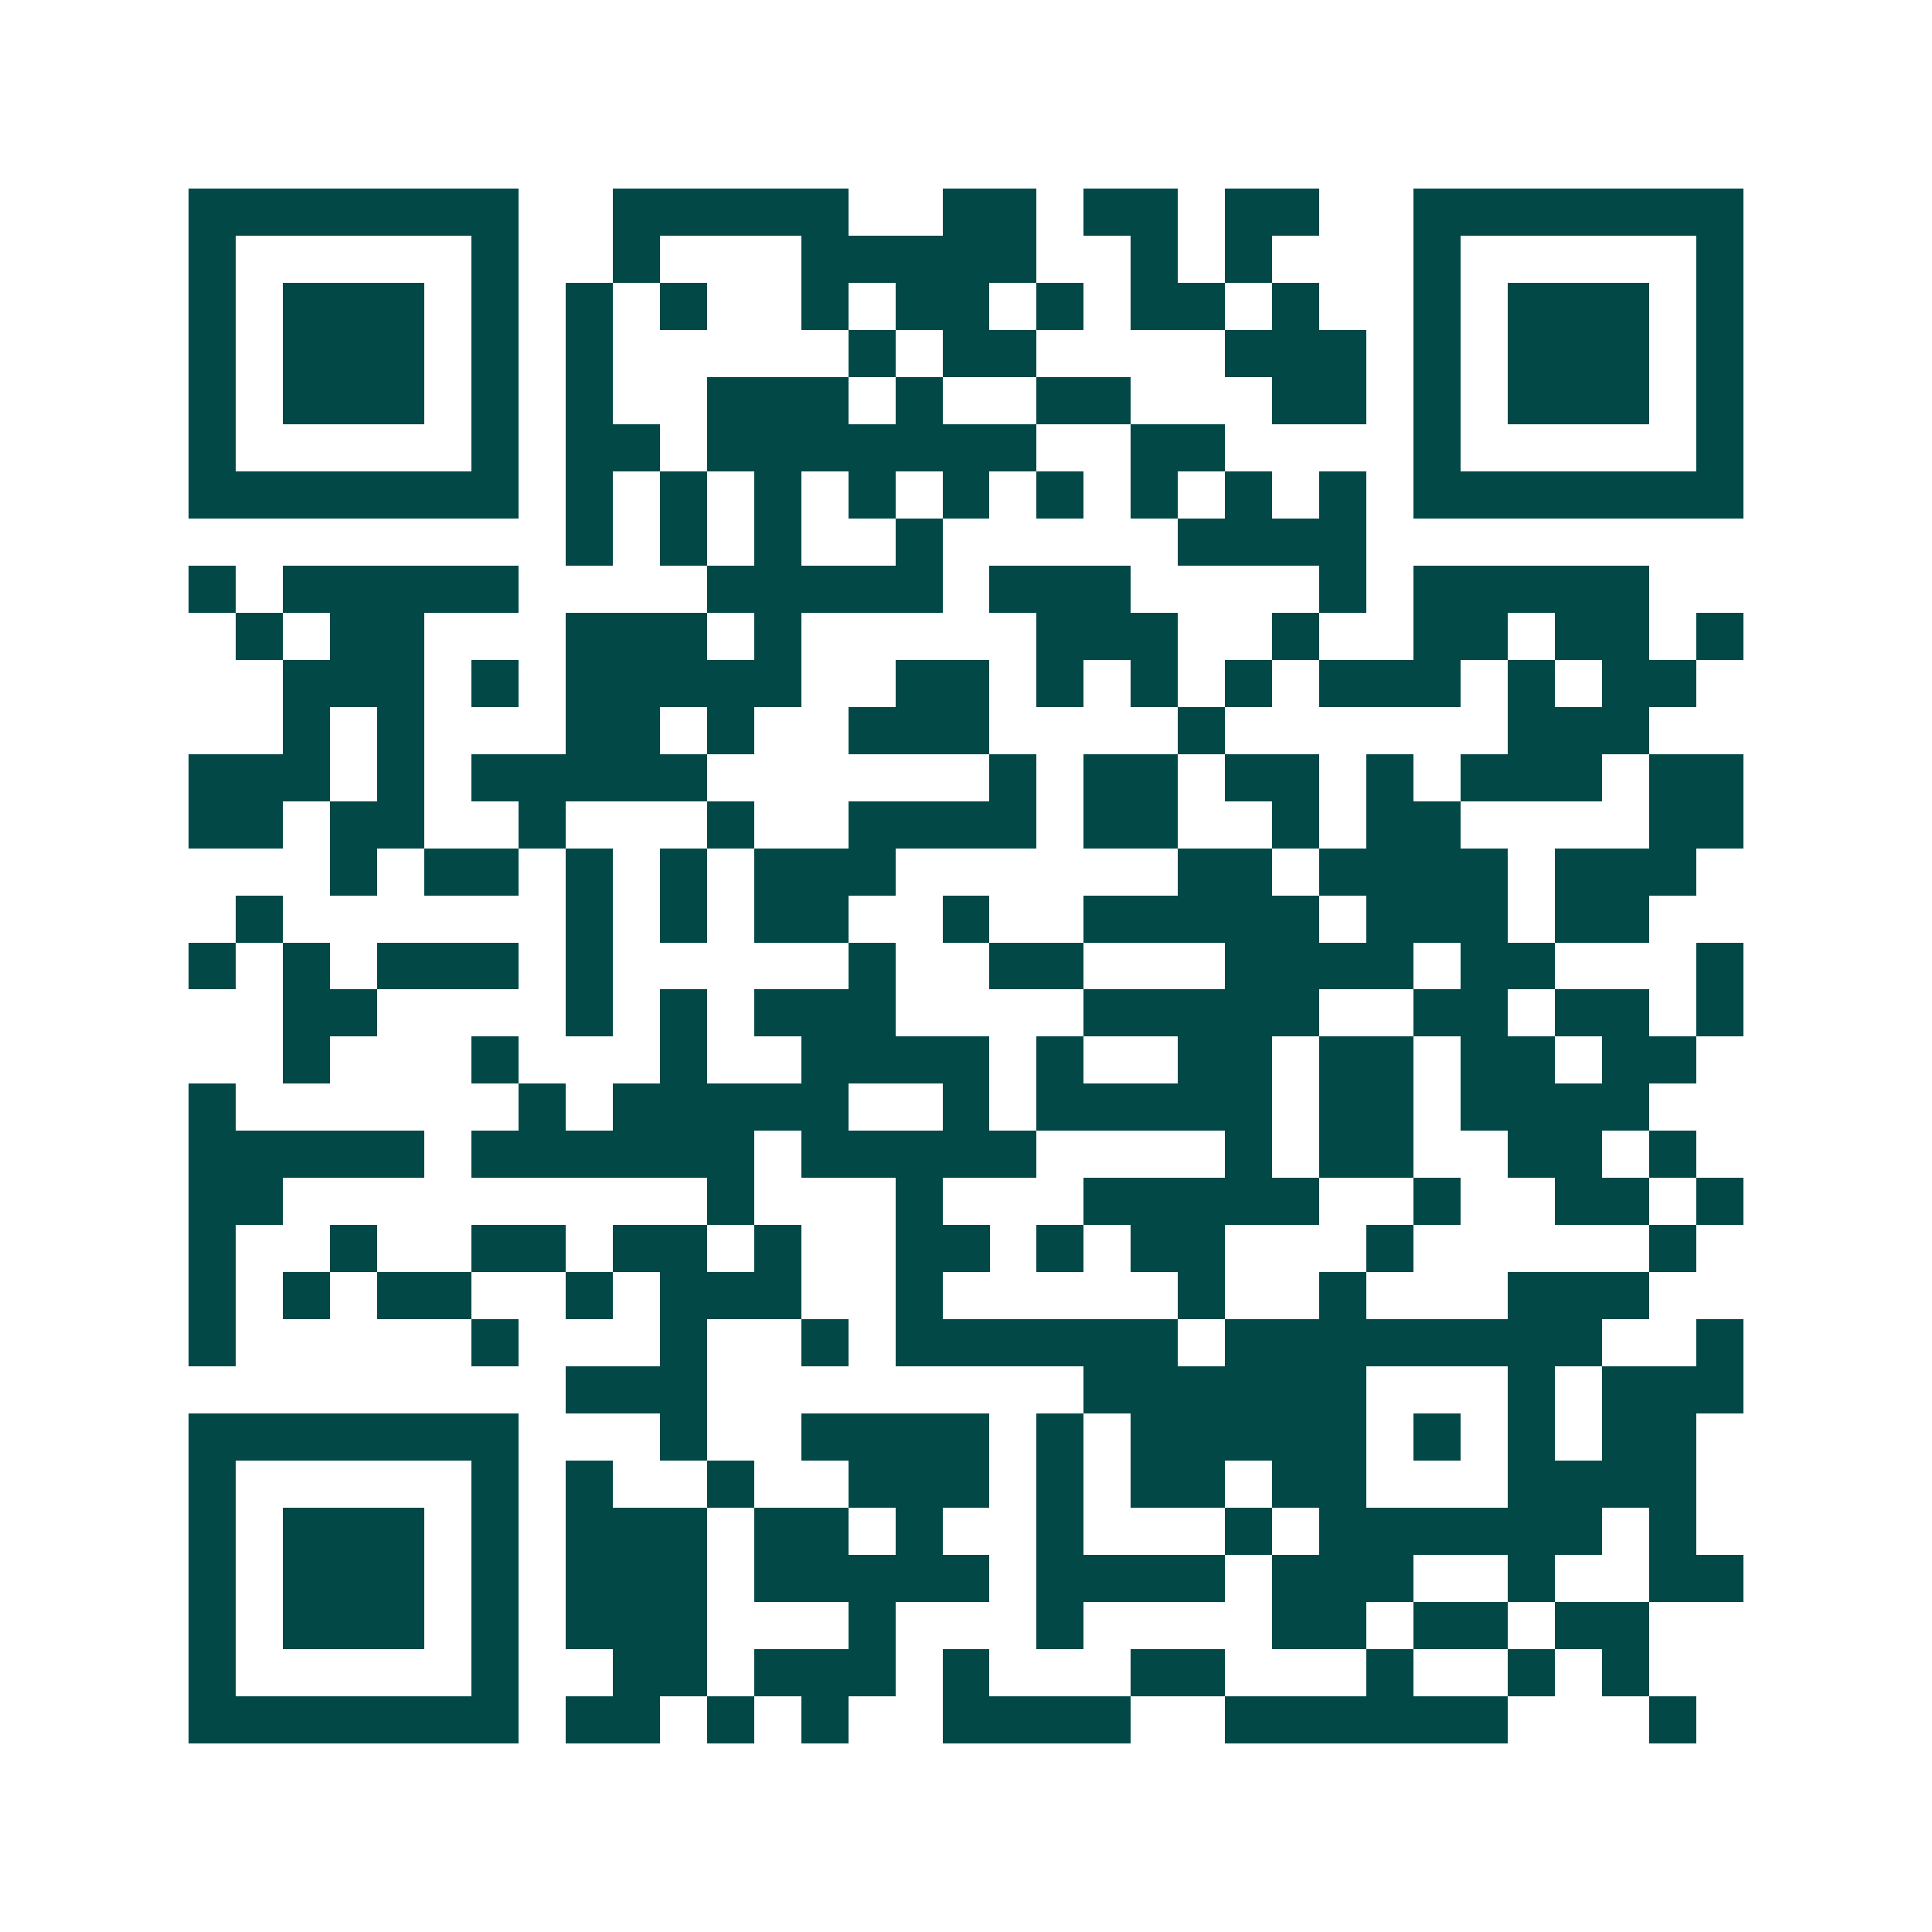 <svg xmlns="http://www.w3.org/2000/svg" width="200" height="200" viewBox="0 0 41 41" shape-rendering="crispEdges"><path fill="#ffffff" d="M0 0h41v41H0z"/><path stroke="#014847" d="M4 4.5h7m2 0h5m2 0h2m1 0h2m1 0h2m2 0h7M4 5.5h1m5 0h1m2 0h1m3 0h5m2 0h1m1 0h1m3 0h1m5 0h1M4 6.5h1m1 0h3m1 0h1m1 0h1m1 0h1m2 0h1m1 0h2m1 0h1m1 0h2m1 0h1m2 0h1m1 0h3m1 0h1M4 7.5h1m1 0h3m1 0h1m1 0h1m5 0h1m1 0h2m4 0h3m1 0h1m1 0h3m1 0h1M4 8.5h1m1 0h3m1 0h1m1 0h1m2 0h3m1 0h1m2 0h2m3 0h2m1 0h1m1 0h3m1 0h1M4 9.5h1m5 0h1m1 0h2m1 0h7m2 0h2m4 0h1m5 0h1M4 10.5h7m1 0h1m1 0h1m1 0h1m1 0h1m1 0h1m1 0h1m1 0h1m1 0h1m1 0h1m1 0h7M12 11.5h1m1 0h1m1 0h1m2 0h1m5 0h4M4 12.5h1m1 0h5m4 0h5m1 0h3m4 0h1m1 0h5M5 13.5h1m1 0h2m3 0h3m1 0h1m5 0h3m2 0h1m2 0h2m1 0h2m1 0h1M6 14.5h3m1 0h1m1 0h5m2 0h2m1 0h1m1 0h1m1 0h1m1 0h3m1 0h1m1 0h2M6 15.5h1m1 0h1m3 0h2m1 0h1m2 0h3m4 0h1m6 0h3M4 16.5h3m1 0h1m1 0h5m6 0h1m1 0h2m1 0h2m1 0h1m1 0h3m1 0h2M4 17.5h2m1 0h2m2 0h1m3 0h1m2 0h4m1 0h2m2 0h1m1 0h2m4 0h2M7 18.5h1m1 0h2m1 0h1m1 0h1m1 0h3m6 0h2m1 0h4m1 0h3M5 19.5h1m6 0h1m1 0h1m1 0h2m2 0h1m2 0h5m1 0h3m1 0h2M4 20.5h1m1 0h1m1 0h3m1 0h1m5 0h1m2 0h2m3 0h4m1 0h2m3 0h1M6 21.5h2m4 0h1m1 0h1m1 0h3m4 0h5m2 0h2m1 0h2m1 0h1M6 22.5h1m3 0h1m3 0h1m2 0h4m1 0h1m2 0h2m1 0h2m1 0h2m1 0h2M4 23.5h1m6 0h1m1 0h5m2 0h1m1 0h5m1 0h2m1 0h4M4 24.5h5m1 0h6m1 0h5m4 0h1m1 0h2m2 0h2m1 0h1M4 25.5h2m9 0h1m3 0h1m3 0h5m2 0h1m2 0h2m1 0h1M4 26.5h1m2 0h1m2 0h2m1 0h2m1 0h1m2 0h2m1 0h1m1 0h2m3 0h1m5 0h1M4 27.5h1m1 0h1m1 0h2m2 0h1m1 0h3m2 0h1m5 0h1m2 0h1m3 0h3M4 28.5h1m5 0h1m3 0h1m2 0h1m1 0h6m1 0h8m2 0h1M12 29.5h3m8 0h6m3 0h1m1 0h3M4 30.5h7m3 0h1m2 0h4m1 0h1m1 0h5m1 0h1m1 0h1m1 0h2M4 31.5h1m5 0h1m1 0h1m2 0h1m2 0h3m1 0h1m1 0h2m1 0h2m3 0h4M4 32.5h1m1 0h3m1 0h1m1 0h3m1 0h2m1 0h1m2 0h1m3 0h1m1 0h6m1 0h1M4 33.5h1m1 0h3m1 0h1m1 0h3m1 0h5m1 0h4m1 0h3m2 0h1m2 0h2M4 34.5h1m1 0h3m1 0h1m1 0h3m3 0h1m3 0h1m4 0h2m1 0h2m1 0h2M4 35.5h1m5 0h1m2 0h2m1 0h3m1 0h1m3 0h2m3 0h1m2 0h1m1 0h1M4 36.5h7m1 0h2m1 0h1m1 0h1m2 0h4m2 0h6m3 0h1"/></svg>
